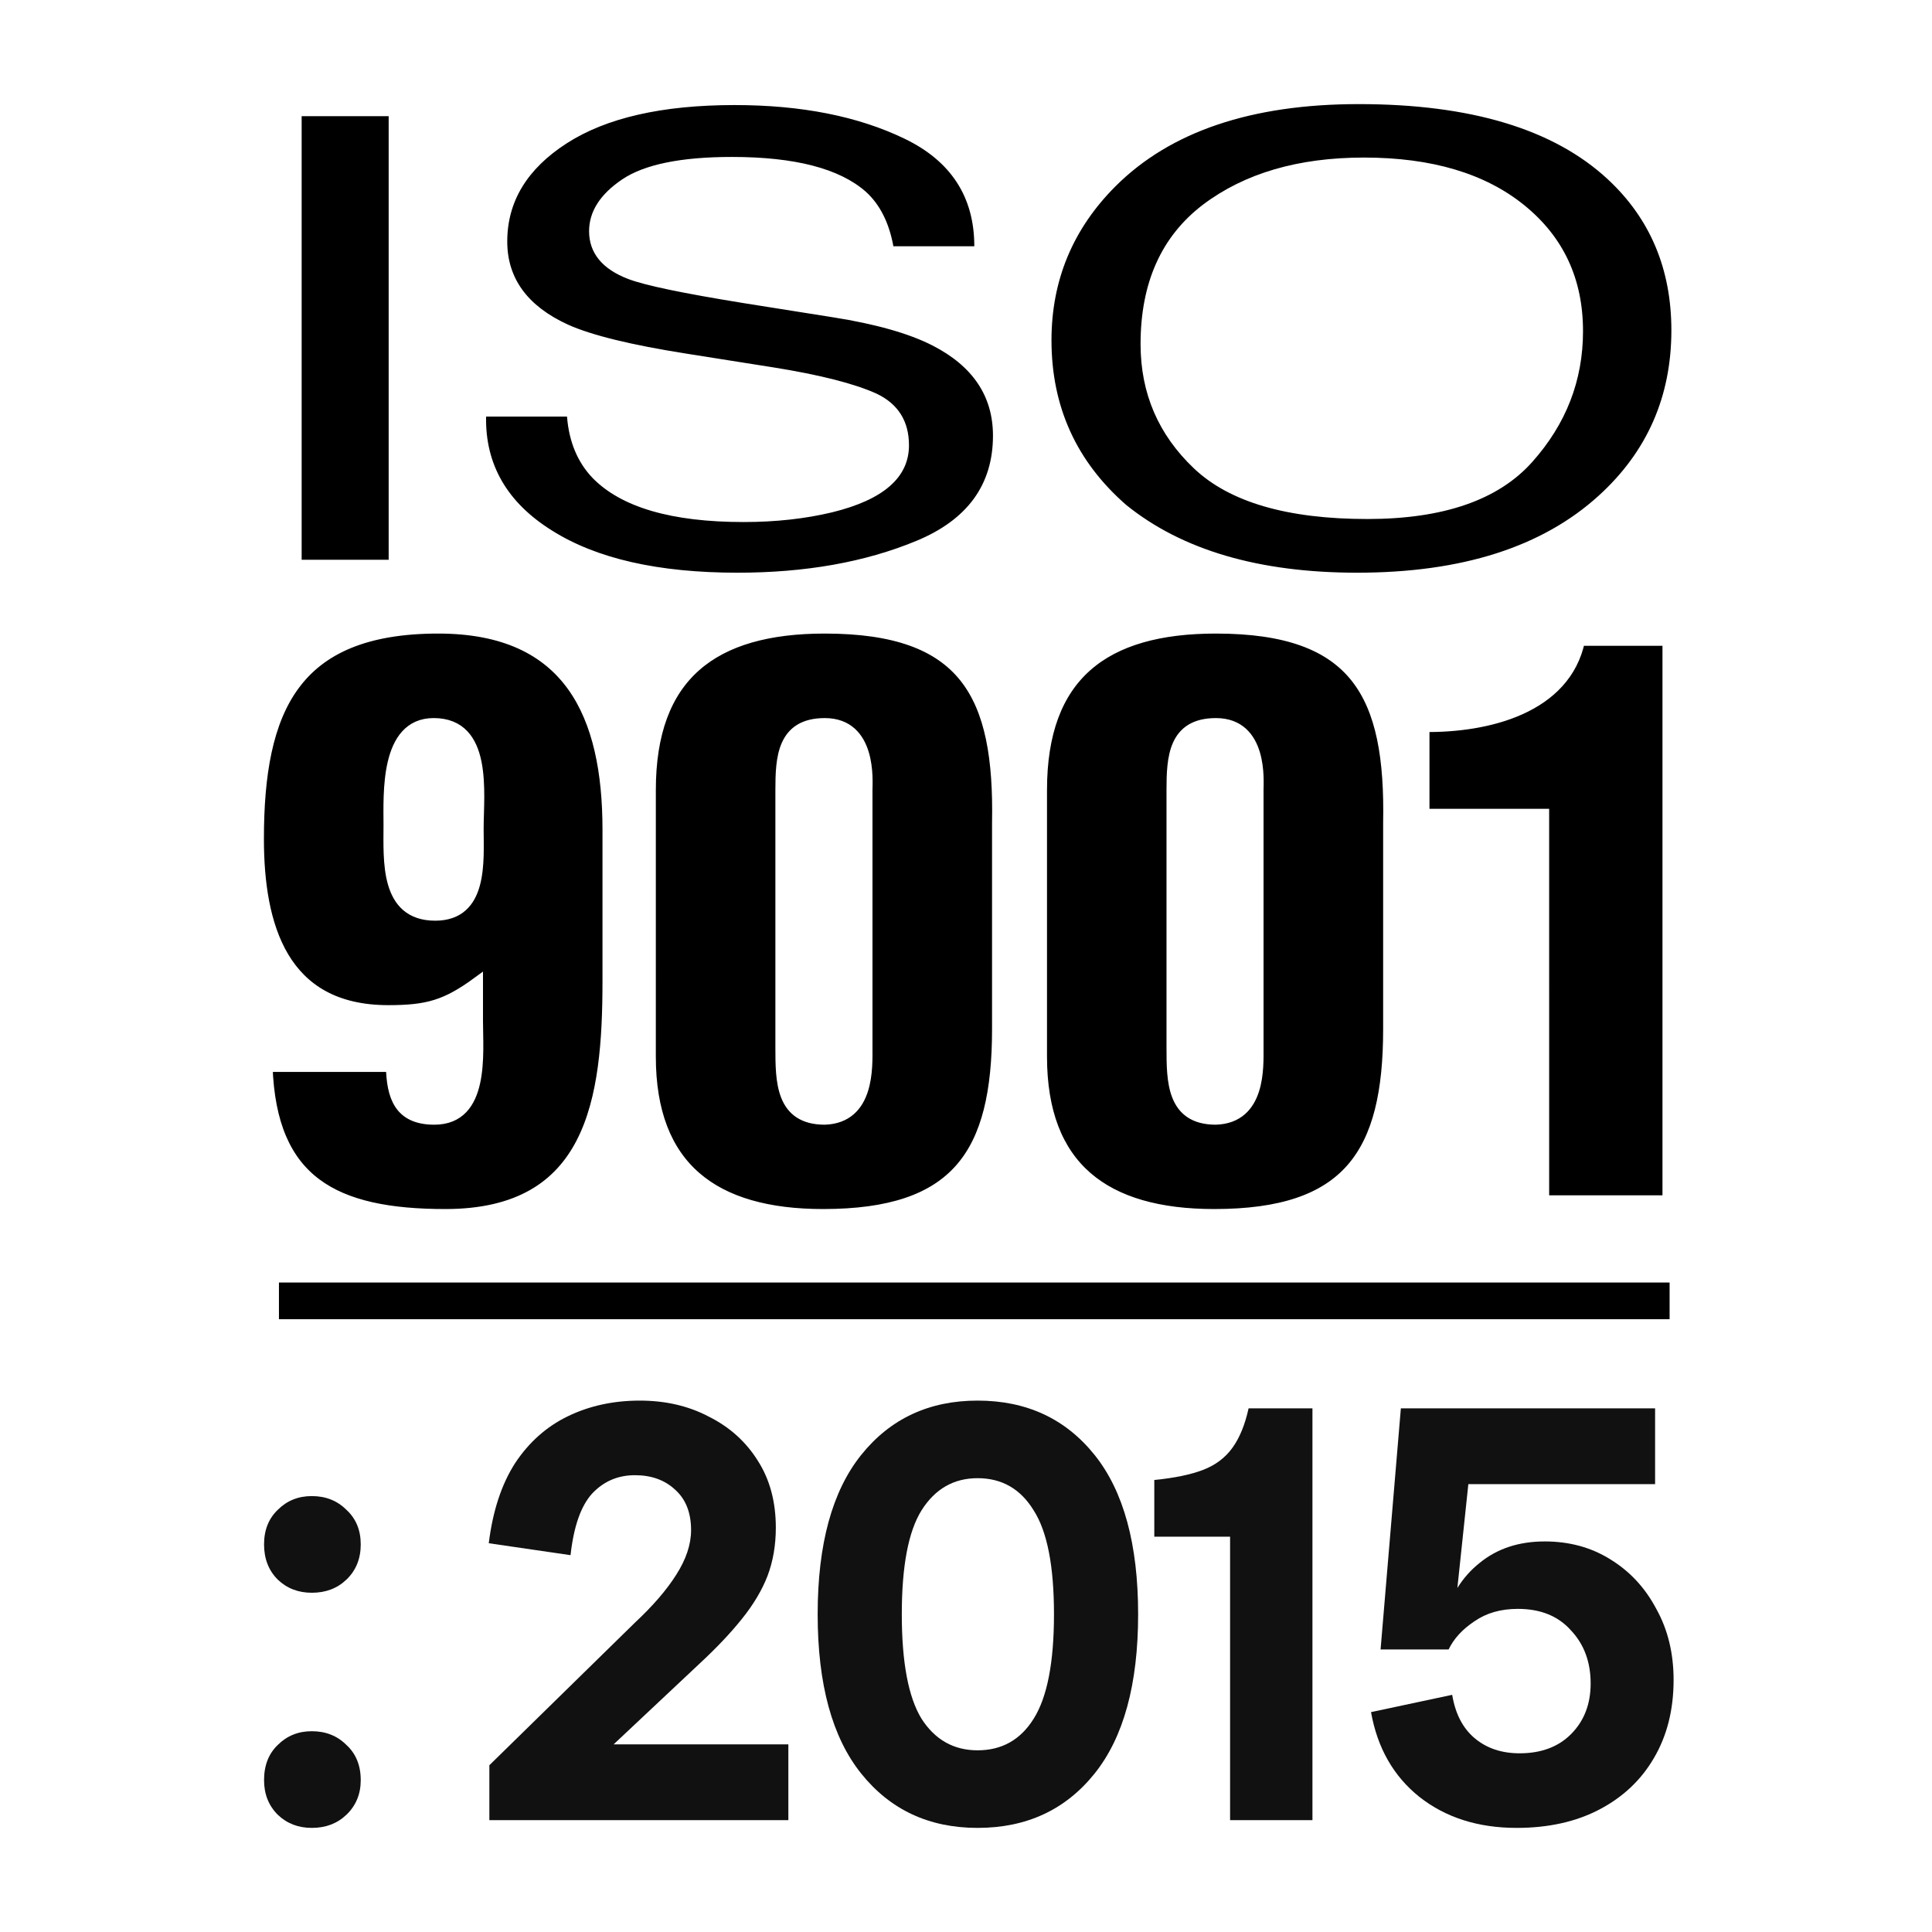 <svg xmlns="http://www.w3.org/2000/svg" width="200" height="200" viewBox="0 0 200 200" fill="none"><rect x="0" y="0" width="200" height="200" fill="#808080" stroke="none"/><g clip-path="url(#clip0_65_1930)"><path fill-rule="evenodd" clip-rule="evenodd" d="M0 0H200V200H0V0Z" fill="white"></path><path fill-rule="evenodd" clip-rule="evenodd" d="M31.227 57.944H40.235V12.028H31.227V57.944ZM57.125 54.909C61.756 57.839 68.168 59.286 76.349 59.286C83.375 59.286 89.542 58.194 94.841 56C100.135 53.817 102.792 50.187 102.792 45.097C102.792 41.014 100.707 37.897 96.513 35.756C94.098 34.526 90.664 33.543 86.21 32.843L76.981 31.378C70.763 30.37 66.775 29.551 65.018 28.875C62.331 27.844 60.982 26.18 60.982 23.93C60.982 21.898 62.132 20.101 64.429 18.557C66.727 17.019 70.511 16.247 75.766 16.247C82.287 16.247 86.892 17.441 89.624 19.841C91.077 21.149 92.036 23.044 92.483 25.492H100.86C100.86 20.396 98.451 16.675 93.629 14.354C88.804 12.028 82.943 10.876 76.043 10.876C68.54 10.876 62.745 12.204 58.654 14.845C54.561 17.486 52.511 20.874 52.511 25C52.511 28.811 54.603 31.682 58.781 33.598C61.208 34.696 65.326 35.709 71.159 36.625L80.076 38.035C84.909 38.808 88.466 39.719 90.742 40.75C92.979 41.818 94.097 43.602 94.097 46.099C94.097 49.433 91.437 51.743 86.123 53.039C83.374 53.697 80.33 54.041 76.981 54.041C69.514 54.041 64.305 52.514 61.339 49.475C59.791 47.853 58.902 45.73 58.697 43.125H50.32C50.226 48.088 52.506 52.027 57.125 54.909ZM123.607 48.499C119.915 45.002 118.071 40.714 118.071 35.625C118.071 29.269 120.227 24.474 124.522 21.194C128.833 17.938 134.386 16.31 141.198 16.31C148.217 16.31 153.753 17.963 157.801 21.249C161.858 24.541 163.873 28.883 163.873 34.279C163.873 39.394 162.119 43.904 158.606 47.836C155.102 51.761 149.41 53.728 141.555 53.728C133.283 53.728 127.298 51.991 123.607 48.499ZM115.479 19.282C111.059 23.703 108.849 29.021 108.849 35.227C108.849 42.101 111.431 47.787 116.6 52.286C122.389 56.953 130.354 59.286 140.486 59.286C151.331 59.286 159.673 56.627 165.528 51.284C170.514 46.743 173.02 41.044 173.02 34.194C173.02 27.863 170.833 22.658 166.468 18.587C160.884 13.383 152.277 10.777 140.657 10.777C129.549 10.778 121.154 13.614 115.479 19.282Z" fill="black"></path><path fill-rule="evenodd" clip-rule="evenodd" d="M40.272 85.415C40.272 89.046 39.869 94.739 45.051 94.739C49.991 94.739 49.496 89.136 49.496 85.808C49.496 82.086 50.469 74.905 44.891 74.905C39.869 74.906 40.272 82.256 40.272 85.415ZM40.518 110.395C40.593 113.482 41.323 115.858 44.962 115.858C50.153 115.858 49.428 109.062 49.428 105.655V101.703C46.179 104.08 44.241 104.623 40.191 104.623C29.189 104.623 26.75 95.776 26.75 86.84C26.75 73.477 30.402 65.016 45.374 65.016C58.976 65.016 62.94 74.019 62.94 85.894V101.542C62.94 113.875 61.322 125.73 46.104 125.73C34.6 125.73 28.05 122.328 27.647 110.395H40.518ZM89.748 108.422C89.748 110.473 89.986 115.696 85.382 115.858C80.838 115.858 80.838 111.902 80.838 108.422V81.774C80.838 78.458 81.005 74.906 85.382 74.906C90.234 74.906 89.748 80.899 89.748 81.774V108.422ZM67.322 81.774C67.322 69.914 73.804 65.016 85.382 65.016C99.951 65.016 103.514 71.897 103.267 85.176V106.523C103.267 119.488 99.053 125.73 85.206 125.73C73.878 125.73 67.321 120.839 67.321 109.374L67.322 81.774ZM130.231 108.422C130.231 110.473 130.478 115.696 125.869 115.858C121.327 115.858 121.327 111.902 121.327 108.422V81.774C121.327 78.458 121.496 74.906 125.869 74.906C130.719 74.906 130.231 80.899 130.231 81.774V108.422ZM107.815 81.774C107.815 69.914 114.289 65.016 125.869 65.016C140.437 65.016 144.001 71.897 143.753 85.176V106.523C143.753 119.488 139.544 125.73 125.7 125.73C114.362 125.73 107.815 120.839 107.815 109.374V81.774ZM159.797 84.301H147.408V75.207C153.968 75.297 162.063 73.319 163.516 66.282H172.669V124.311H159.798L159.797 84.301Z" fill="black" stroke="white" stroke-width="1.141" stroke-miterlimit="2.613"></path><path fill-rule="evenodd" clip-rule="evenodd" d="M28.877 132.767V136.565H172.837V132.767H28.877Z" fill="black"></path><path d="M32.277 164.882C30.877 164.882 29.703 164.429 28.756 163.523C27.808 162.576 27.335 161.361 27.335 159.878C27.335 158.396 27.808 157.201 28.756 156.295C29.703 155.348 30.877 154.874 32.277 154.874C33.719 154.874 34.913 155.348 35.86 156.295C36.849 157.201 37.343 158.396 37.343 159.878C37.343 161.361 36.849 162.576 35.86 163.523C34.913 164.429 33.719 164.882 32.277 164.882ZM32.277 189.223C30.877 189.223 29.703 188.77 28.756 187.864C27.808 186.917 27.335 185.722 27.335 184.281C27.335 182.757 27.808 181.542 28.756 180.636C29.703 179.689 30.877 179.215 32.277 179.215C33.719 179.215 34.913 179.689 35.86 180.636C36.849 181.542 37.343 182.757 37.343 184.281C37.343 185.722 36.849 186.917 35.86 187.864C34.913 188.77 33.719 189.223 32.277 189.223Z" fill="#111111"></path><path d="M60.235 183.663L50.659 182.736L65.733 167.971C67.586 166.242 69.007 164.594 69.996 163.029C71.025 161.423 71.54 159.878 71.54 158.396C71.54 156.584 70.984 155.183 69.872 154.195C68.801 153.206 67.422 152.712 65.733 152.712C63.962 152.712 62.479 153.35 61.285 154.627C60.132 155.904 59.391 158.025 59.061 160.99L50.597 159.755C51.009 156.419 51.915 153.659 53.316 151.476C54.757 149.294 56.59 147.667 58.814 146.596C61.038 145.525 63.509 144.99 66.227 144.99C68.904 144.99 71.293 145.546 73.394 146.658C75.535 147.729 77.224 149.252 78.459 151.229C79.695 153.165 80.313 155.471 80.313 158.149C80.313 159.961 80.025 161.629 79.448 163.153C78.871 164.635 77.986 166.118 76.791 167.601C75.638 169.042 74.197 170.566 72.467 172.172L60.235 183.663ZM50.659 188.42V182.736L55.231 180.574H81.61V188.42H50.659Z" fill="#111111"></path><path d="M101.2 189.223C96.175 189.223 92.16 187.349 89.153 183.601C86.147 179.853 84.644 174.355 84.644 167.106C84.644 159.858 86.147 154.359 89.153 150.612C92.16 146.864 96.175 144.99 101.2 144.99C106.266 144.99 110.302 146.864 113.309 150.612C116.315 154.359 117.819 159.858 117.819 167.106C117.819 174.355 116.315 179.853 113.309 183.601C110.302 187.349 106.266 189.223 101.2 189.223ZM101.2 181.192C103.713 181.192 105.648 180.101 107.007 177.918C108.408 175.694 109.108 172.09 109.108 167.106C109.108 162.123 108.408 158.54 107.007 156.357C105.648 154.133 103.713 153.021 101.2 153.021C98.729 153.021 96.793 154.133 95.393 156.357C94.034 158.54 93.354 162.123 93.354 167.106C93.354 172.09 94.034 175.694 95.393 177.918C96.793 180.101 98.729 181.192 101.2 181.192Z" fill="#111111"></path><path d="M127.338 188.42V155.245L129.253 145.793H135.864V188.42H127.338ZM119.492 159.075V153.206C121.593 153 123.281 152.65 124.558 152.156C125.835 151.662 126.844 150.9 127.585 149.87C128.327 148.841 128.883 147.481 129.253 145.793L130.674 159.075H119.492Z" fill="#111111"></path><path d="M157.002 189.223C153.007 189.223 149.65 188.152 146.932 186.011C144.255 183.869 142.587 180.945 141.928 177.238L150.33 175.447C150.659 177.423 151.442 178.927 152.678 179.956C153.913 180.986 155.458 181.501 157.311 181.501C159.535 181.501 161.306 180.842 162.624 179.524C163.983 178.165 164.663 176.414 164.663 174.273C164.663 172.049 163.983 170.216 162.624 168.774C161.306 167.292 159.473 166.55 157.126 166.55C155.355 166.55 153.851 166.983 152.616 167.848C151.38 168.671 150.495 169.639 149.959 170.751H142.917L145.017 145.793H171.335V153.639H148.044L152.492 149.005L150.515 167.724H149.465C150.124 165.212 151.36 163.235 153.172 161.793C154.984 160.311 157.229 159.569 159.906 159.569C162.459 159.569 164.724 160.187 166.701 161.423C168.719 162.658 170.305 164.368 171.458 166.55C172.653 168.692 173.25 171.143 173.25 173.902C173.25 176.991 172.57 179.689 171.211 181.995C169.893 184.26 168.019 186.031 165.589 187.308C163.159 188.585 160.297 189.223 157.002 189.223Z" fill="#111111"></path></g><defs><clipPath id="clip0_65_1930"><rect width="200" height="200" fill="white"></rect></clipPath></defs></svg>